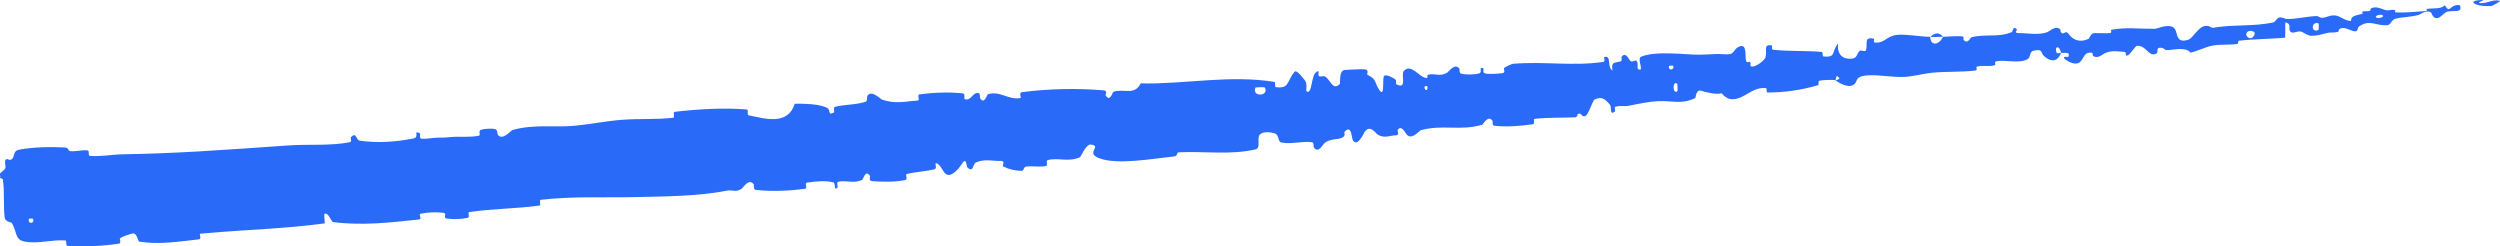 <?xml version="1.0" encoding="UTF-8"?> <svg xmlns="http://www.w3.org/2000/svg" viewBox="0 0 85.938 8.467" fill="none"><path d="M0.647 5.148C1.111 5.054 1.748 5.043 2.229 5.069C2.381 5.076 2.319 5.186 2.422 5.196C2.627 5.215 2.811 5.145 3.015 5.172C3.082 5.181 3.017 5.352 3.088 5.358C3.475 5.39 3.833 5.311 4.222 5.304C5.079 5.291 5.929 5.255 6.785 5.208C6.783 5.208 6.783 5.208 6.784 5.208C7.829 5.148 8.883 5.07 9.95 4.997C10.589 4.953 11.379 5.02 12.028 4.887C12.105 4.872 12.044 4.733 12.058 4.719C12.267 4.514 12.219 4.812 12.372 4.836C12.982 4.927 13.643 4.874 14.206 4.761C14.447 4.713 14.175 4.449 14.437 4.586C14.455 4.595 14.408 4.756 14.477 4.765C14.636 4.787 14.911 4.732 15.032 4.732C15.263 4.734 15.299 4.729 15.511 4.71C15.803 4.685 16.157 4.729 16.466 4.664C16.533 4.649 16.429 4.498 16.534 4.461C16.642 4.423 16.92 4.409 17.019 4.438C17.117 4.467 17.089 4.597 17.108 4.624C17.268 4.855 17.57 4.485 17.607 4.473C18.358 4.258 19.038 4.389 19.751 4.323C20.297 4.272 20.881 4.154 21.394 4.117C22.023 4.072 22.546 4.115 23.145 4.047C23.208 4.04 23.118 3.853 23.195 3.844C24.023 3.748 24.838 3.699 25.666 3.762C25.75 3.768 25.657 3.949 25.742 3.966C26.261 4.064 27.08 4.34 27.319 3.565C27.656 3.566 28.076 3.563 28.396 3.69C28.598 3.772 28.424 3.975 28.656 3.876C28.709 3.853 28.626 3.694 28.705 3.673C28.983 3.601 29.293 3.604 29.585 3.544C29.585 3.544 29.585 3.544 29.585 3.544C29.644 3.531 29.702 3.516 29.759 3.497C29.826 3.474 29.796 3.327 29.813 3.299C29.959 3.071 30.261 3.406 30.323 3.427C30.799 3.584 31.12 3.483 31.544 3.455C31.643 3.448 31.511 3.259 31.605 3.245C32.102 3.179 32.601 3.158 33.093 3.209C33.202 3.221 33.116 3.397 33.169 3.411C33.401 3.472 33.433 3.15 33.649 3.202C33.695 3.213 33.681 3.359 33.69 3.375C33.838 3.614 33.924 3.253 33.956 3.242C34.368 3.105 34.675 3.451 35.077 3.369C35.125 3.358 35.002 3.184 35.138 3.167C36.047 3.049 37.018 3.028 37.942 3.106C38.083 3.118 37.994 3.26 38.004 3.277C38.167 3.527 38.233 3.17 38.278 3.154C38.632 3.033 38.995 3.3 39.212 2.867C40.752 2.9 42.272 2.563 43.821 2.818C43.841 2.821 43.818 2.991 43.857 2.996C44.334 3.056 44.22 2.802 44.504 2.464C44.575 2.379 44.839 2.745 44.862 2.771C44.946 2.869 44.885 3.122 44.912 3.14C45.135 3.281 45.04 2.466 45.325 2.446C45.334 2.447 45.308 2.6 45.333 2.613C45.411 2.655 45.48 2.59 45.557 2.636C45.735 2.744 45.82 3.134 46.056 2.886C46.086 2.854 46.003 2.397 46.257 2.402C46.358 2.404 46.806 2.365 46.935 2.386C47.063 2.407 46.987 2.56 46.997 2.566C47.351 2.736 47.228 2.826 47.42 3.101C47.609 3.374 47.512 2.696 47.575 2.615C47.638 2.534 47.896 2.676 47.961 2.727C48.026 2.778 47.957 2.877 48.013 2.904C48.386 3.082 48.145 2.556 48.255 2.44C48.515 2.166 48.771 2.653 49.031 2.683C49.102 2.691 49.037 2.581 49.098 2.566C49.336 2.509 49.493 2.653 49.759 2.491C49.803 2.465 50.004 2.152 50.166 2.36C50.189 2.39 50.139 2.517 50.245 2.537C50.403 2.568 50.687 2.574 50.851 2.521C50.971 2.482 50.816 2.291 50.974 2.343C51.045 2.366 50.927 2.492 51.058 2.526C51.189 2.559 51.516 2.53 51.641 2.517C51.766 2.504 51.686 2.358 51.695 2.347C51.752 2.284 51.987 2.194 52.008 2.193C53.077 2.102 54.085 2.283 55.112 2.128C55.193 2.116 55.128 1.966 55.14 1.963C55.415 1.879 55.224 2.302 55.43 2.424C55.379 2.116 55.498 2.164 55.693 2.116C55.787 2.093 55.726 1.977 55.734 1.964C55.862 1.772 55.978 2 56.007 2.046C56.113 2.216 56.2 2.001 56.271 2.114C56.343 2.225 56.211 2.409 56.398 2.392C56.443 2.279 56.282 2.002 56.421 1.946C56.944 1.734 57.98 1.888 58.411 1.88C58.845 1.873 58.984 1.843 59.24 1.864C59.703 1.9 59.52 1.709 59.798 1.597C60.076 1.486 59.974 1.991 60.023 2.095C60.071 2.199 60.106 2.086 60.16 2.14C60.214 2.195 60.112 2.276 60.231 2.289C60.349 2.301 60.654 2.088 60.687 1.975C60.758 1.735 60.595 1.5 60.912 1.566C60.93 1.569 60.881 1.702 60.951 1.71C61.501 1.771 62.065 1.737 62.611 1.783C62.686 1.79 62.63 1.933 62.674 1.938C63.131 1.993 62.953 1.771 63.181 1.497C63.151 1.843 63.304 2.042 63.648 2.017C63.854 2.002 63.807 1.857 63.932 1.743C63.969 1.709 64.122 1.799 64.143 1.728C64.213 1.497 64.057 1.254 64.417 1.331C64.433 1.334 64.393 1.461 64.447 1.464C64.796 1.489 64.82 1.253 65.193 1.201C65.487 1.16 66.016 1.266 66.351 1.265C66.371 1.627 66.68 1.52 66.79 1.265C67.007 1.26 67.241 1.231 67.454 1.25C67.527 1.256 67.487 1.361 67.497 1.372C67.65 1.534 67.725 1.292 67.771 1.28C68.269 1.156 68.695 1.301 69.167 1.099C69.184 1.092 69.195 0.856 69.337 1.019C69.346 1.03 69.194 1.147 69.423 1.139C69.652 1.132 70.087 1.224 70.395 1.097C70.47 1.066 70.65 0.87 70.816 1.002C70.838 1.02 70.82 1.086 70.853 1.12C70.958 1.226 70.994 0.997 71.121 1.18C71.249 1.363 71.498 1.484 71.805 1.329C71.814 1.325 71.876 1.144 71.977 1.14C72.136 1.133 72.366 1.151 72.532 1.138C72.612 1.131 72.553 1.029 72.567 1.026C73.099 0.928 73.493 0.994 74.069 0.99C74.174 0.989 74.467 0.831 74.68 0.923C74.913 1.023 74.719 1.527 75.226 1.365C75.431 1.298 75.649 0.681 76.045 0.96C76.761 0.829 77.449 0.925 78.164 0.766C78.197 0.759 78.288 0.6 78.365 0.597C78.479 0.592 78.547 0.657 78.629 0.655C78.972 0.65 79.28 0.568 79.611 0.553C79.737 0.547 79.698 0.618 79.847 0.61C79.996 0.602 80.088 0.507 80.293 0.534C80.447 0.555 80.613 0.719 80.817 0.721C80.811 0.548 80.95 0.541 81.194 0.477C81.241 0.465 81.186 0.41 81.208 0.401C81.297 0.364 81.385 0.407 81.47 0.368C81.49 0.358 81.487 0.302 81.503 0.291C81.644 0.198 81.896 0.308 81.939 0.326C82.104 0.396 82.173 0.319 82.297 0.342C82.421 0.365 82.242 0.419 82.386 0.427C82.684 0.443 83.062 0.403 83.362 0.381C83.482 0.372 83.395 0.31 83.412 0.307C83.658 0.272 83.914 0.321 84.041 0.181C84.238 0.503 84.187 0.137 84.545 0.178C84.573 0.181 84.62 0.332 84.516 0.364C84.411 0.396 84.245 0.361 84.1 0.41C84.066 0.421 83.877 0.59 83.85 0.602C83.641 0.696 83.591 0.454 83.579 0.442C83.439 0.307 83.205 0.494 83.142 0.512C82.85 0.593 82.596 0.579 82.352 0.642C82.192 0.682 82.19 0.858 82.063 0.866C81.641 0.893 81.472 0.651 81.091 0.911C81.009 0.967 81.109 1.162 80.792 1.034C80.772 1.026 80.533 0.899 80.41 1.007C80.394 1.02 80.399 1.081 80.378 1.089C80.235 1.137 80.135 1.098 79.979 1.138C79.822 1.178 79.634 1.234 79.451 1.231C79.341 1.23 79.192 1.125 79.137 1.1C78.983 1.029 78.835 1.185 78.736 1.09C78.636 0.993 78.804 0.818 78.557 0.77C78.561 0.942 78.554 1.12 78.553 1.295C78.024 1.344 77.5 1.338 76.968 1.399C76.902 1.407 76.977 1.498 76.907 1.509C76.61 1.556 76.344 1.511 76.039 1.571C75.802 1.618 75.548 1.755 75.3 1.81C75.13 1.603 74.764 1.715 74.493 1.722C74.399 1.724 74.4 1.662 74.332 1.649C74.073 1.598 74.207 1.792 74.14 1.831C73.853 2.001 73.794 1.535 73.442 1.578C73.424 1.58 73.215 1.855 73.184 1.875C72.993 1.999 73.145 1.789 73.019 1.783C72.788 1.77 72.625 1.722 72.364 1.824C72.288 1.854 72.114 2.037 71.954 1.924C71.933 1.91 71.937 1.821 71.921 1.817C71.626 1.758 71.639 2.036 71.48 2.148C71.321 2.259 71.05 2.092 70.994 2.04C70.847 1.908 71.094 1.968 71.1 1.953C71.174 1.776 70.99 1.822 70.846 1.82C70.804 1.544 70.606 1.577 70.697 1.82C70.707 1.846 70.816 1.81 70.846 1.82C70.741 2.104 70.525 2.164 70.264 1.927C70.142 1.816 70.238 1.664 69.899 1.746C69.745 1.783 69.82 1.975 69.686 2.041C69.38 2.194 68.955 2.047 68.633 2.105C68.517 2.127 68.639 2.228 68.56 2.247C68.349 2.297 68.154 2.231 67.944 2.294C67.925 2.3 67.981 2.414 67.915 2.422C67.412 2.485 66.961 2.451 66.435 2.498C66.179 2.521 65.733 2.632 65.464 2.644C65.003 2.665 64.426 2.532 64.039 2.612C63.787 2.665 63.853 2.789 63.75 2.887C63.55 3.08 63.153 2.807 63.099 2.763C63.097 2.762 63.315 2.711 63.193 2.654C63.114 2.52 63.102 2.762 63.099 2.763C63.064 2.735 62.623 2.745 62.538 2.778C62.491 2.796 62.527 2.919 62.503 2.927C61.929 3.093 61.338 3.184 60.74 3.179C60.729 3.177 60.734 3.031 60.709 3.029C60.36 2.995 60.156 3.193 59.878 3.327C59.6 3.461 59.372 3.447 59.185 3.207C58.973 3.259 58.657 3.174 58.476 3.12C58.295 3.066 58.292 3.361 58.277 3.369C57.806 3.599 57.509 3.457 57.004 3.476C56.763 3.484 56.297 3.57 56.036 3.627C55.832 3.673 55.703 3.613 55.517 3.675C55.492 3.684 55.528 3.817 55.52 3.823C55.322 4.005 55.398 3.663 55.35 3.608C55.177 3.406 55.071 3.299 54.809 3.424C54.749 3.452 54.604 3.951 54.494 3.99C54.348 4.04 54.391 3.861 54.239 3.917C54.226 3.922 54.236 4.029 54.14 4.033C53.694 4.053 53.207 4.034 52.751 4.086C52.689 4.093 52.782 4.259 52.692 4.271C52.264 4.332 51.796 4.369 51.377 4.324C51.273 4.312 51.328 4.183 51.303 4.149C51.151 3.939 50.983 4.278 50.952 4.287C50.196 4.512 49.603 4.268 48.834 4.477C48.792 4.489 48.493 4.872 48.326 4.581C48.314 4.562 48.148 4.263 48.038 4.487C48.031 4.501 48.132 4.653 47.975 4.651C47.818 4.648 47.581 4.777 47.35 4.619C47.277 4.569 47.093 4.27 46.908 4.537C46.896 4.555 46.626 5.149 46.486 4.768C46.463 4.705 46.451 4.289 46.226 4.522C46.184 4.567 46.274 4.653 46.157 4.721C45.98 4.826 45.725 4.736 45.507 4.942C45.47 4.978 45.32 5.276 45.168 5.073C45.144 5.041 45.174 4.898 45.101 4.889C44.752 4.843 44.407 4.967 44.05 4.899C43.923 4.876 43.97 4.643 43.836 4.593C43.702 4.542 43.438 4.505 43.312 4.62C43.186 4.736 43.359 5.088 43.161 5.134C42.301 5.335 41.417 5.194 40.538 5.234C40.408 5.24 40.525 5.364 40.334 5.382C39.637 5.45 38.424 5.677 37.796 5.443C37.286 5.255 37.893 5.031 37.51 4.969C37.325 4.939 37.163 5.39 37.12 5.407C36.708 5.581 36.399 5.411 36.017 5.502C35.939 5.521 36.03 5.691 35.963 5.705C35.735 5.755 35.488 5.695 35.272 5.727C35.175 5.742 35.203 5.876 35.113 5.873C34.891 5.867 34.694 5.826 34.472 5.715C34.452 5.705 34.569 5.526 34.408 5.533C34.146 5.544 33.823 5.443 33.529 5.597C33.443 5.643 33.463 5.954 33.255 5.755C33.211 5.713 33.233 5.336 33.036 5.676C33.002 5.733 32.664 6.198 32.462 5.931C32.409 5.861 32.261 5.565 32.157 5.622C32.143 5.631 32.215 5.793 32.127 5.816C31.816 5.896 31.489 5.904 31.177 5.981C31.094 6.002 31.233 6.166 31.109 6.191C30.758 6.263 30.315 6.254 29.973 6.226C29.847 6.216 29.922 6.066 29.911 6.051C29.856 5.969 29.812 5.955 29.777 5.972C29.777 5.972 29.777 5.972 29.777 5.972C29.705 6.007 29.668 6.166 29.636 6.182C29.337 6.326 29.092 6.183 28.817 6.248C28.741 6.265 28.808 6.424 28.794 6.44C28.648 6.594 28.742 6.292 28.64 6.267C28.348 6.198 28.027 6.236 27.744 6.279C27.641 6.295 27.773 6.475 27.68 6.487C27.125 6.563 26.542 6.589 25.984 6.528C25.879 6.516 25.932 6.366 25.908 6.334C25.74 6.114 25.55 6.447 25.503 6.48C25.288 6.635 25.196 6.513 24.993 6.553C24.028 6.746 22.806 6.754 21.884 6.774C20.677 6.801 19.734 6.74 18.59 6.868C18.519 6.876 18.608 7.057 18.547 7.066C17.735 7.177 16.932 7.17 16.128 7.291C16.061 7.301 16.175 7.468 16.068 7.49C15.846 7.535 15.581 7.547 15.346 7.511C15.234 7.494 15.366 7.332 15.255 7.317C14.995 7.283 14.725 7.294 14.466 7.345C14.357 7.367 14.54 7.53 14.397 7.545C13.422 7.648 12.46 7.765 11.449 7.633C11.38 7.624 11.288 7.273 11.147 7.355C11.146 7.455 11.159 7.572 11.165 7.678C9.81 7.864 8.455 7.894 7.088 8.016C7.088 8.016 7.088 8.016 7.088 8.016C7.019 8.022 6.953 8.028 6.888 8.034C6.827 8.04 6.952 8.216 6.835 8.228C6.156 8.298 5.509 8.419 4.792 8.306C4.722 8.295 4.721 7.962 4.527 8.033C4.488 8.046 4.194 8.122 4.119 8.202C4.109 8.214 4.181 8.362 4.082 8.377C3.514 8.46 2.911 8.488 2.328 8.452C2.235 8.446 2.315 8.272 2.249 8.266C1.773 8.227 1.278 8.403 0.812 8.296C0.499 8.223 0.585 7.929 0.4 7.664C0.374 7.627 0.183 7.635 0.16 7.473C0.109 7.065 0.164 6.611 0.099 6.177C0.084 6.106 -0.035 6.156 0.011 6.073C0.011 6.073 0.011 6.073 0.011 6.073C0.012 6.049 -0.009 6.015 0.004 5.963C-0.005 5.949 0.144 5.863 0.183 5.782C0.206 5.726 0.143 5.565 0.193 5.492C0.248 5.419 0.321 5.552 0.417 5.463C0.508 5.373 0.447 5.189 0.647 5.148ZM57.656 2.877C57.481 2.749 57.495 3.272 57.664 3.132C57.672 3.125 57.665 2.884 57.656 2.877ZM77.484 1.097C77.258 0.974 77.127 1.196 77.287 1.292C77.447 1.386 77.553 1.133 77.484 1.097ZM79.699 0.803C79.44 0.722 79.432 1.143 79.694 1.032C79.71 1.026 79.714 0.807 79.699 0.803ZM1.134 7.516C1.129 7.509 0.996 7.514 0.995 7.522C0.942 7.712 1.208 7.701 1.134 7.516ZM81.896 0.52C81.815 0.476 81.593 0.553 81.696 0.607C81.778 0.651 81.998 0.574 81.896 0.52ZM49.059 2.962C49.056 2.954 48.959 2.953 48.965 3.002C48.983 3.157 49.113 3.103 49.059 2.962ZM85.644 0.206C85.089 0.244 84.733 0.011 85.339 0C85.449 -0.003 85.11 0.095 85.25 0.108C85.509 0.129 85.666 -0.035 85.933 0.027C85.981 0.038 85.676 0.204 85.643 0.206C85.643 0.206 85.644 0.206 85.644 0.206ZM57.514 2.259C57.511 2.253 57.378 2.256 57.376 2.263C57.316 2.434 57.583 2.427 57.514 2.259ZM43.479 3.007C43.47 2.991 43.163 2.997 43.154 3.014C43.018 3.337 43.639 3.324 43.479 3.007ZM66.357 1.275C66.49 1.123 66.661 1.096 66.789 1.265C66.645 1.265 66.502 1.274 66.357 1.275Z" fill="#296AF8"></path></svg> 